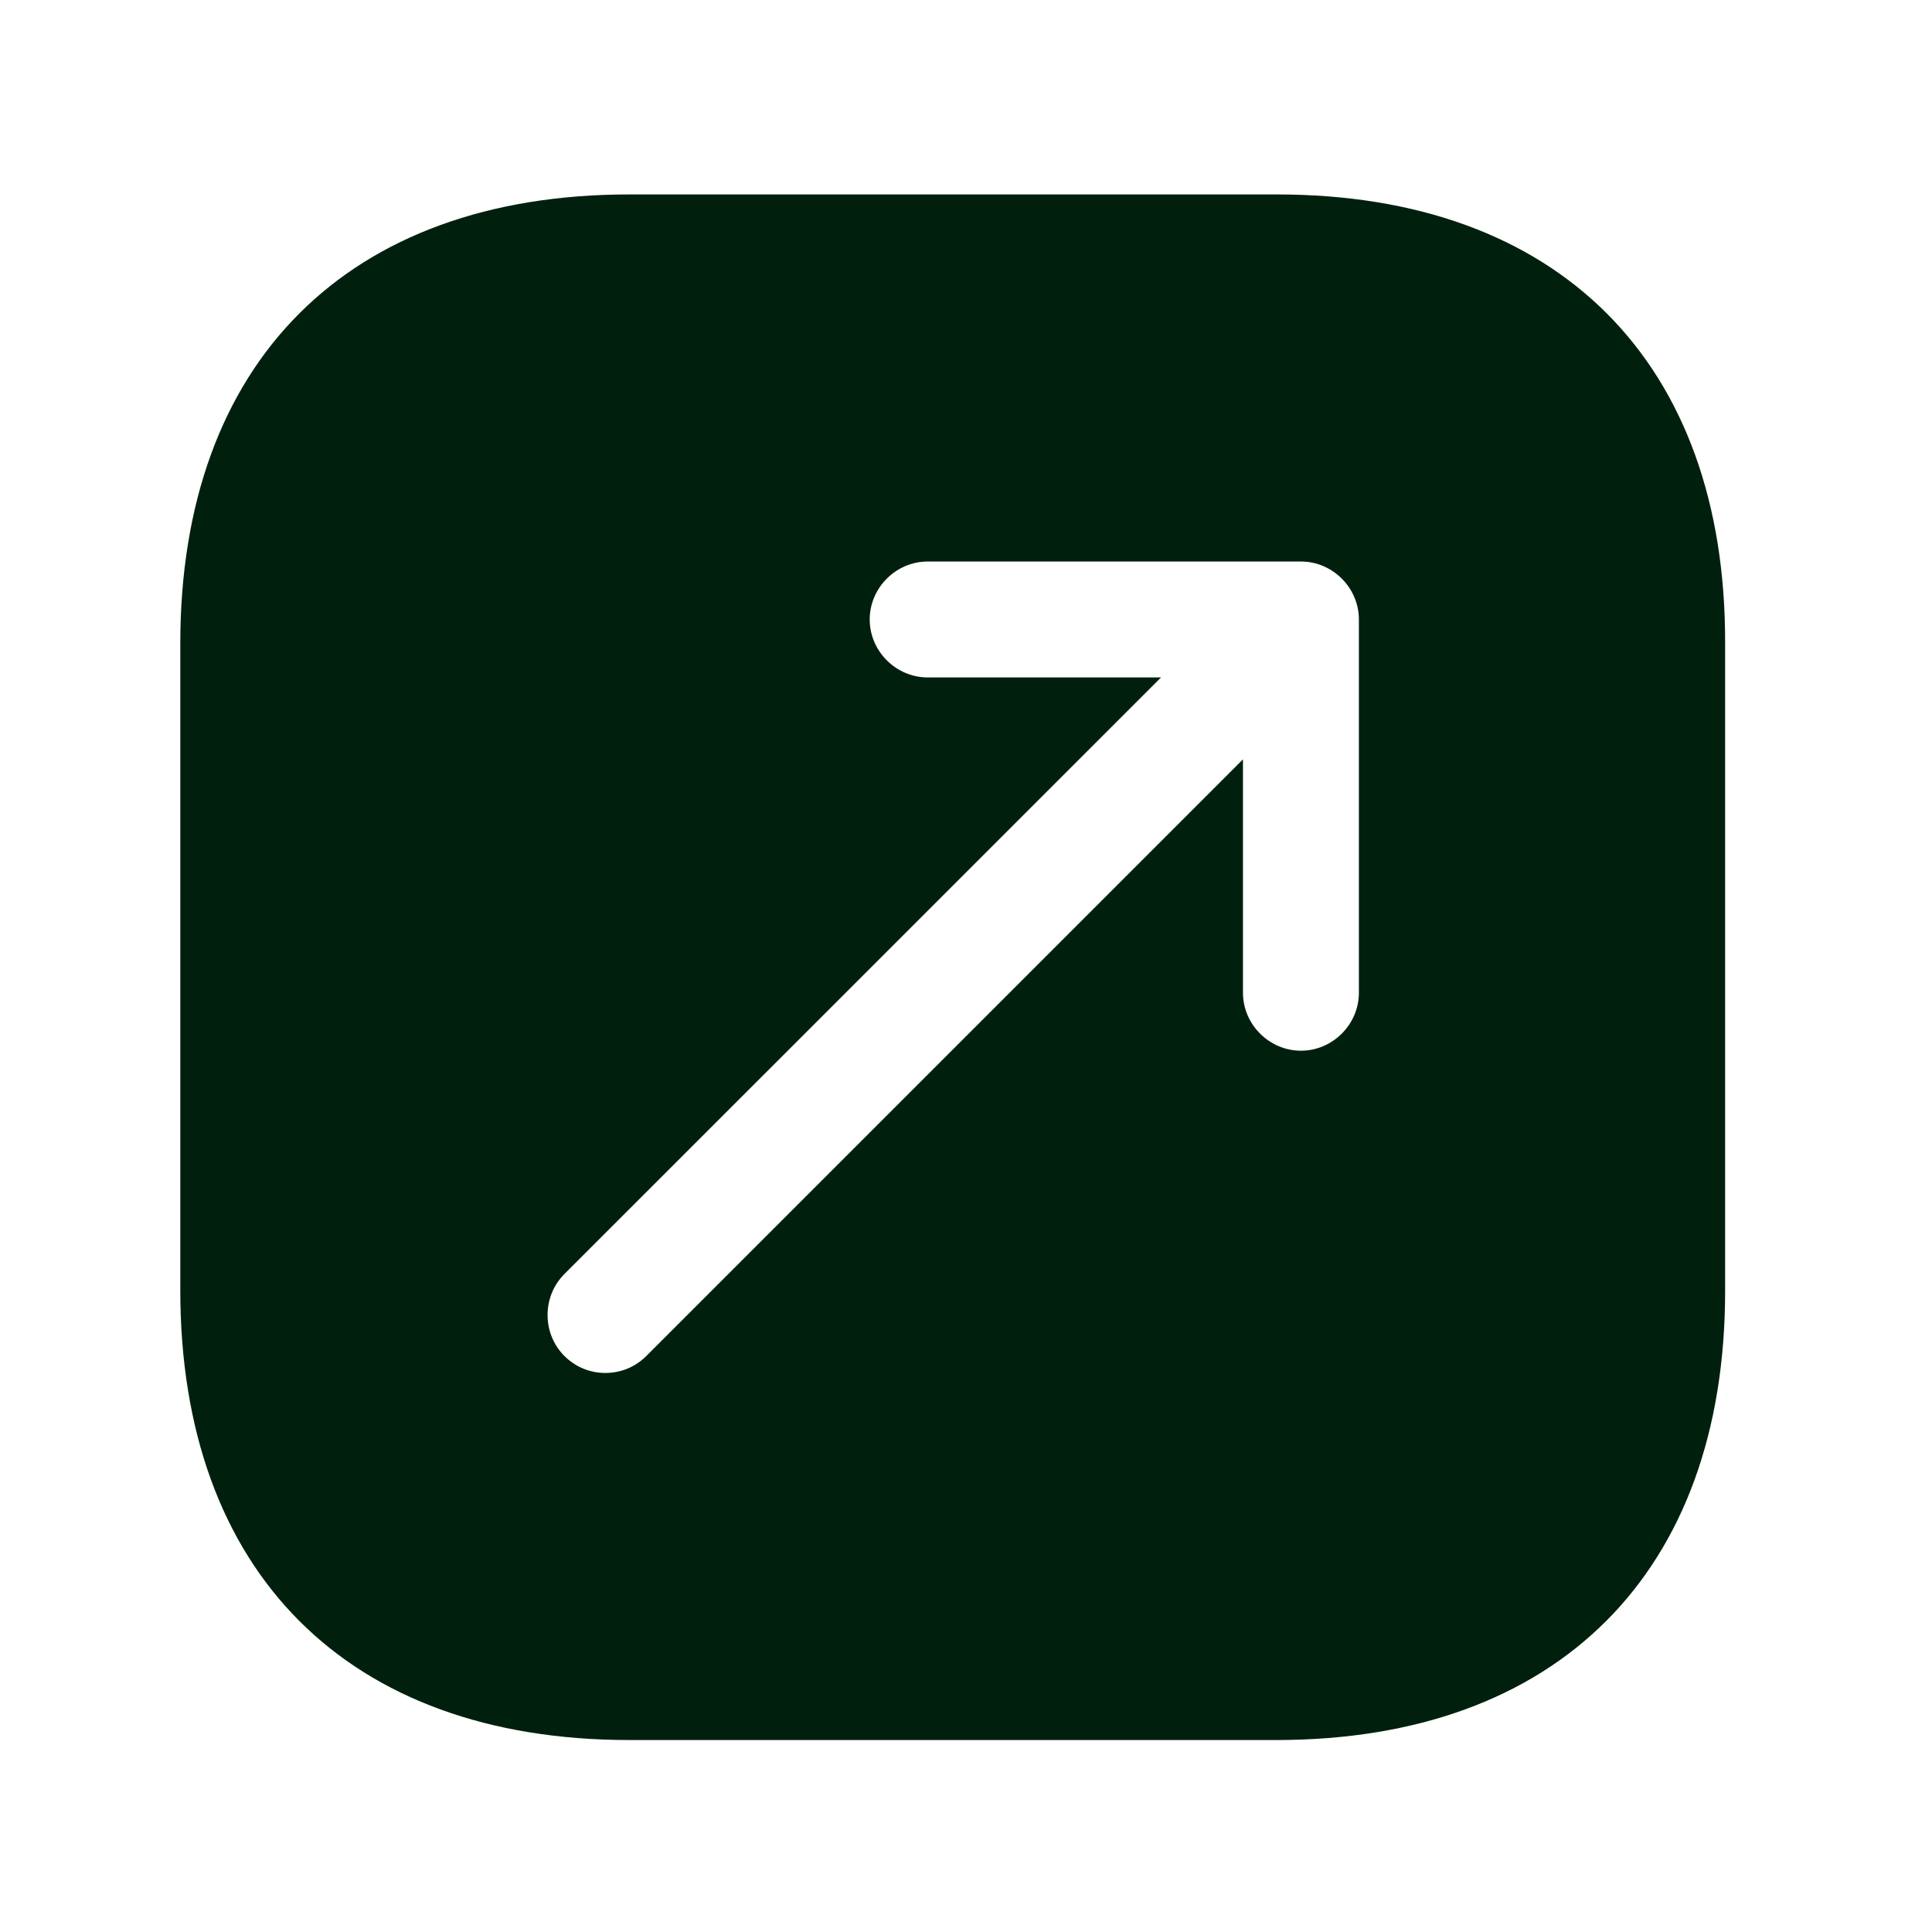 <svg width="25" height="25" viewBox="0 0 25 25" fill="none" xmlns="http://www.w3.org/2000/svg">
<path d="M16.523 2.516H8.143C4.503 2.516 2.333 4.686 2.333 8.326V16.696C2.333 20.346 4.503 22.516 8.143 22.516H16.514C20.154 22.516 22.323 20.346 22.323 16.706V8.326C22.334 4.686 20.163 2.516 16.523 2.516ZM17.584 12.846C17.584 13.256 17.244 13.596 16.834 13.596C16.424 13.596 16.084 13.256 16.084 12.846V9.826L8.364 17.546C8.213 17.696 8.024 17.766 7.833 17.766C7.644 17.766 7.454 17.696 7.303 17.546C7.013 17.256 7.013 16.776 7.303 16.486L15.024 8.766H12.004C11.594 8.766 11.254 8.426 11.254 8.016C11.254 7.606 11.594 7.266 12.004 7.266H16.834C17.244 7.266 17.584 7.606 17.584 8.016V12.846Z" fill="#00200D"/>
</svg>
